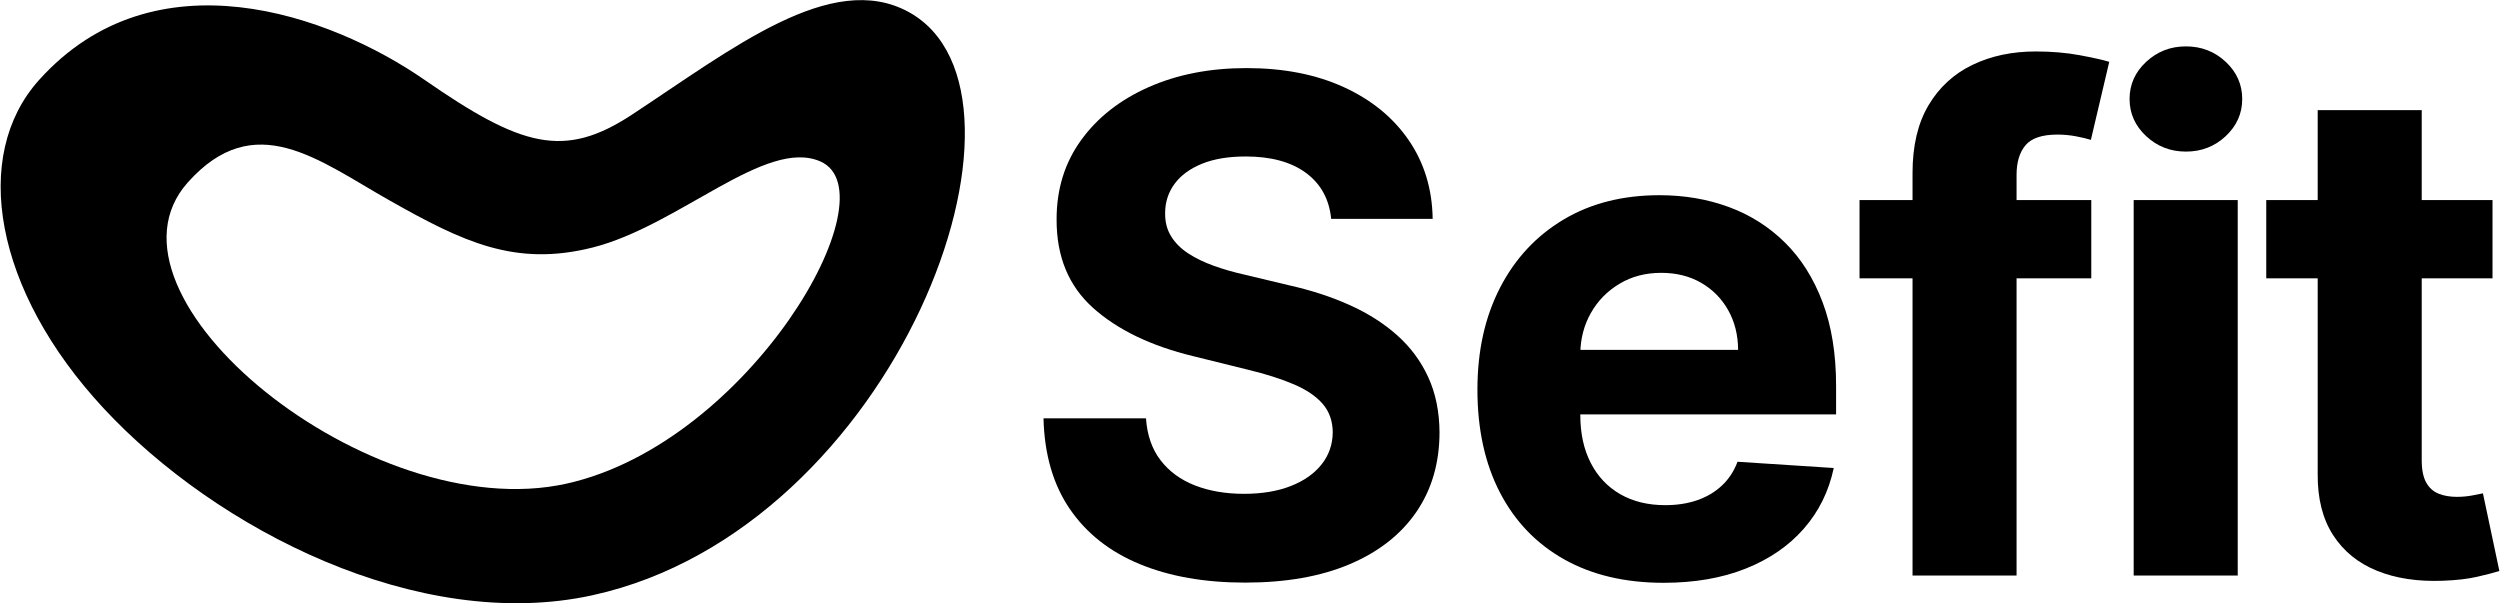 <svg width="3290" height="794" viewBox="0 0 3290 794" fill="none" xmlns="http://www.w3.org/2000/svg">
<path d="M1751.84 288.025C1749.26 262.119 1738.21 241.96 1718.66 227.547C1699.13 213.135 1672.68 205.927 1639.37 205.927C1616.63 205.927 1597.39 209.135 1581.69 215.547C1565.96 221.959 1554 230.72 1545.82 241.831C1537.61 252.94 1533.45 265.595 1533.32 279.794C1533.07 291.587 1535.62 301.894 1541.03 310.709C1546.4 319.524 1553.93 327.093 1563.63 333.42C1573.32 339.748 1584.51 345.184 1597.17 349.729C1609.8 354.275 1623.27 358.155 1637.56 361.374L1696.75 375.528C1725.48 381.962 1751.88 390.563 1775.88 401.328C1799.91 412.096 1820.75 425.318 1838.42 440.995C1856.1 456.674 1869.82 475.129 1879.56 496.359C1889.32 517.591 1894.27 541.911 1894.41 569.319C1894.27 609.551 1884.06 644.424 1863.78 673.933C1843.49 703.445 1814.31 726.284 1776.25 742.456C1738.18 758.626 1692.3 766.711 1638.6 766.711C1585.35 766.711 1539.08 758.583 1499.78 742.327C1460.47 726.072 1429.84 701.912 1407.9 669.849C1385.97 637.788 1374.42 598.015 1373.25 550.53H1508.12C1509.61 572.58 1516 590.96 1527.28 605.674C1538.56 620.386 1553.66 631.432 1572.53 638.809C1591.45 646.187 1612.95 649.875 1637.04 649.875C1660.68 649.875 1681.2 646.465 1698.63 639.643C1716.03 632.822 1729.57 623.32 1739.22 611.14C1748.87 598.959 1753.76 584.846 1753.89 568.801C1753.76 554.004 1749.35 541.577 1740.67 531.517C1731.99 521.459 1719.33 512.881 1702.74 505.782C1686.13 498.682 1665.88 492.239 1641.94 486.448L1570.14 468.689C1514.53 455.178 1470.69 434.022 1438.52 405.22C1406.38 376.418 1390.36 337.696 1390.49 289.056C1390.36 249.211 1401.09 214.349 1422.7 184.473C1444.31 154.596 1473.96 131.315 1511.69 114.633C1549.41 97.948 1592.31 89.605 1640.38 89.605C1689.29 89.605 1731.99 97.968 1768.49 114.698C1805 131.426 1833.45 154.706 1853.91 184.539C1874.34 214.369 1884.83 248.867 1885.39 288.025H1751.84Z" fill="black"/>
<path d="M2189.3 766.966C2138.6 766.966 2094.96 756.662 2058.34 736.053C2021.73 715.444 1993.57 686.107 1973.86 648.04C1954.15 609.973 1944.29 564.859 1944.29 512.7C1944.29 461.83 1954.19 417.199 1973.97 378.809C1993.72 340.422 2021.55 310.503 2057.42 289.056C2093.26 267.611 2135.44 256.886 2183.9 256.886C2216.58 256.886 2247.03 262.076 2275.19 272.457C2303.37 282.836 2328.01 298.461 2349.12 319.329C2370.23 340.198 2386.71 366.331 2398.53 397.727C2410.37 429.124 2416.29 465.819 2416.29 507.809V545.383H1999.13V460.455H2287.35C2287.24 440.812 2282.87 423.365 2274.26 408.118C2265.67 392.868 2253.81 380.88 2238.69 372.151C2223.57 363.42 2206.07 359.055 2186.2 359.055C2165.5 359.055 2147.13 363.869 2131.15 373.5C2115.14 383.129 2102.62 395.922 2093.6 411.879C2084.56 427.836 2079.93 445.574 2079.68 465.091V545.896C2079.68 570.35 2084.25 591.476 2093.45 609.275C2102.62 627.076 2115.57 640.78 2132.3 650.386C2149.02 659.994 2168.8 664.797 2191.63 664.797C2206.93 664.797 2220.88 662.632 2233.47 658.302C2246.06 653.971 2256.9 647.547 2265.99 639.033C2275.1 630.517 2281.95 620.063 2286.58 607.668L2413.2 615.9C2406.78 646.442 2393.67 673.025 2373.89 695.652C2354.12 718.276 2328.62 735.82 2297.36 748.279C2266.13 760.737 2230.1 766.966 2189.3 766.966Z" fill="black"/>
<path d="M2752.12 263.321V366.263H2447.15V263.321H2752.12ZM2516.9 757.446V227.547C2516.9 191.776 2523.93 162.072 2537.99 138.437C2552.07 114.802 2571.32 97.109 2595.78 85.358C2620.21 73.605 2647.97 67.728 2679.02 67.728C2700 67.728 2719.25 69.36 2736.77 72.62C2754.29 75.881 2767.31 78.797 2775.78 81.371L2751.6 184.053C2746.2 182.38 2739.57 180.805 2731.71 179.325C2723.87 177.846 2715.82 177.105 2707.59 177.105C2687.52 177.105 2673.53 181.759 2665.64 191.067C2657.75 200.374 2653.8 213.393 2653.8 230.121V757.446H2516.9Z" fill="black"/>
<path d="M2807.92 757.446V263.321H2944.85V757.446H2807.92ZM2876.75 199.495C2856.34 199.495 2838.87 192.714 2824.33 179.157C2809.8 165.598 2802.52 149.3 2802.52 130.26C2802.52 111.22 2809.8 94.921 2824.35 81.369C2838.93 67.817 2856.36 61.038 2876.63 61.038C2897.11 61.038 2914.56 67.819 2929.05 81.376C2943.51 94.935 2950.77 111.233 2950.77 130.273C2950.77 149.316 2943.51 165.612 2929.05 179.164C2914.56 192.719 2897.13 199.495 2876.75 199.495Z" fill="black"/>
<path d="M3280.15 263.321V366.263H2982.39V263.321H3280.15ZM3050.08 144.938H3186.98V605.476C3186.98 618.171 3188.95 628.028 3192.91 635.041C3196.84 642.055 3202.29 646.944 3209.25 649.71C3216.19 652.477 3224.21 653.86 3233.32 653.86C3239.87 653.86 3246.38 653.281 3252.85 652.124C3259.29 650.967 3264.19 650.002 3267.54 649.231L3289.17 751.4C3282.34 753.588 3272.67 756.119 3260.17 758.992C3247.67 761.867 3232.53 763.625 3214.79 764.267C3181.74 765.553 3152.83 761.169 3128.06 751.111C3103.27 741.053 3083.99 725.364 3070.27 704.046C3056.55 682.725 3049.81 655.962 3050.08 623.752V144.938Z" fill="black"/>
<path fill-rule="evenodd" clip-rule="evenodd" d="M51.26 105.43C203.314 -63.862 434.412 18.913 559.208 105.43C686.293 193.525 742.602 209.459 831.582 150.945C963.597 64.138 1094.18 -39.771 1195.73 15.747C1391.78 122.91 1179.7 695.715 779.681 783.349C551.452 833.366 284.526 696.993 136.224 537.186C-7.999 381.77 -38.073 204.895 51.26 105.43ZM247.104 240.122C335.083 141.569 418.892 210.761 512.325 263.591C609.46 318.506 677.932 351.353 779.681 325.781C893.426 297.184 1008.05 180.888 1079.65 212.472C1175.74 254.869 985.485 583.115 745.58 636.462C487.492 693.864 113.777 389.475 247.104 240.122Z" fill="black"/>
</svg>
